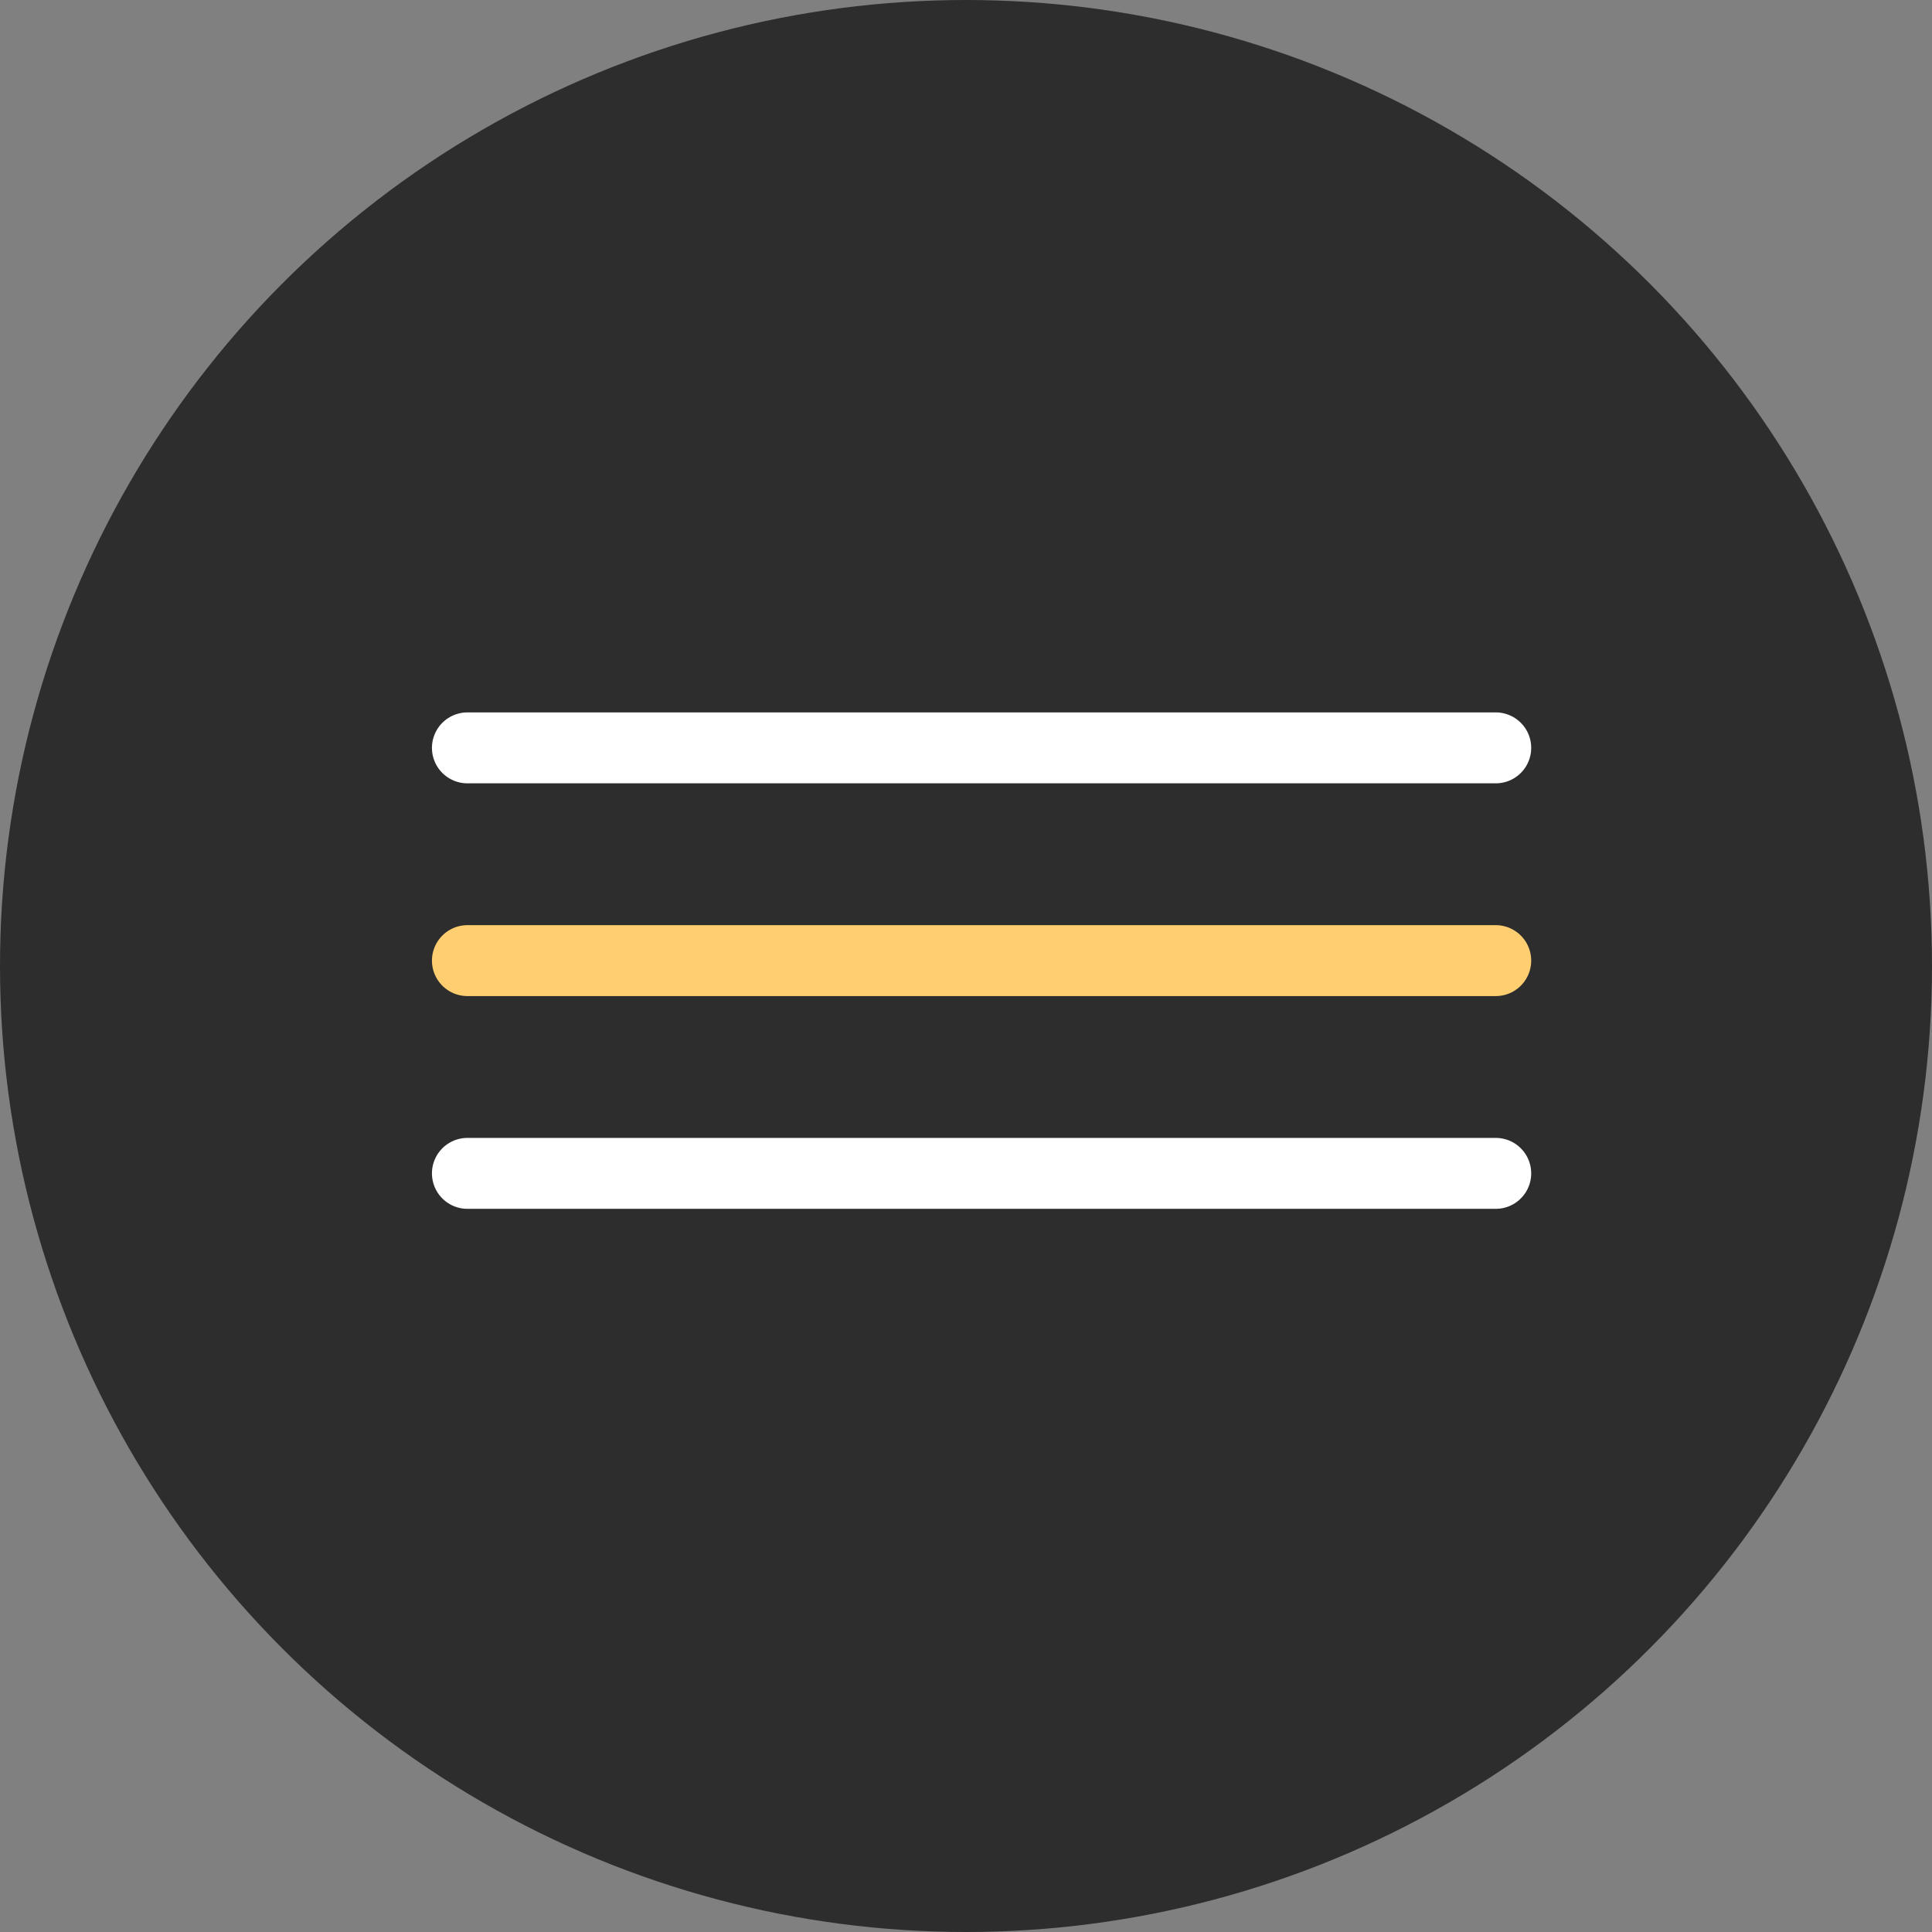 <?xml version="1.0" encoding="UTF-8"?> <svg xmlns="http://www.w3.org/2000/svg" width="42" height="42" viewBox="0 0 42 42" fill="none"><rect x="0" y="0" width="42" height="42" fill="#808080" stroke="none"/> <circle cx="21" cy="21" r="21" fill="#2D2D2D"></circle> <path d="M10.161 16.258H32.516" stroke="white" stroke-width="1.542" stroke-linecap="round"></path> <path d="M10.161 20.883H32.516" stroke="#FFCE70" stroke-width="1.542" stroke-linecap="round"></path> <path d="M10.161 25.508H32.516" stroke="white" stroke-width="1.542" stroke-linecap="round"></path> </svg> 